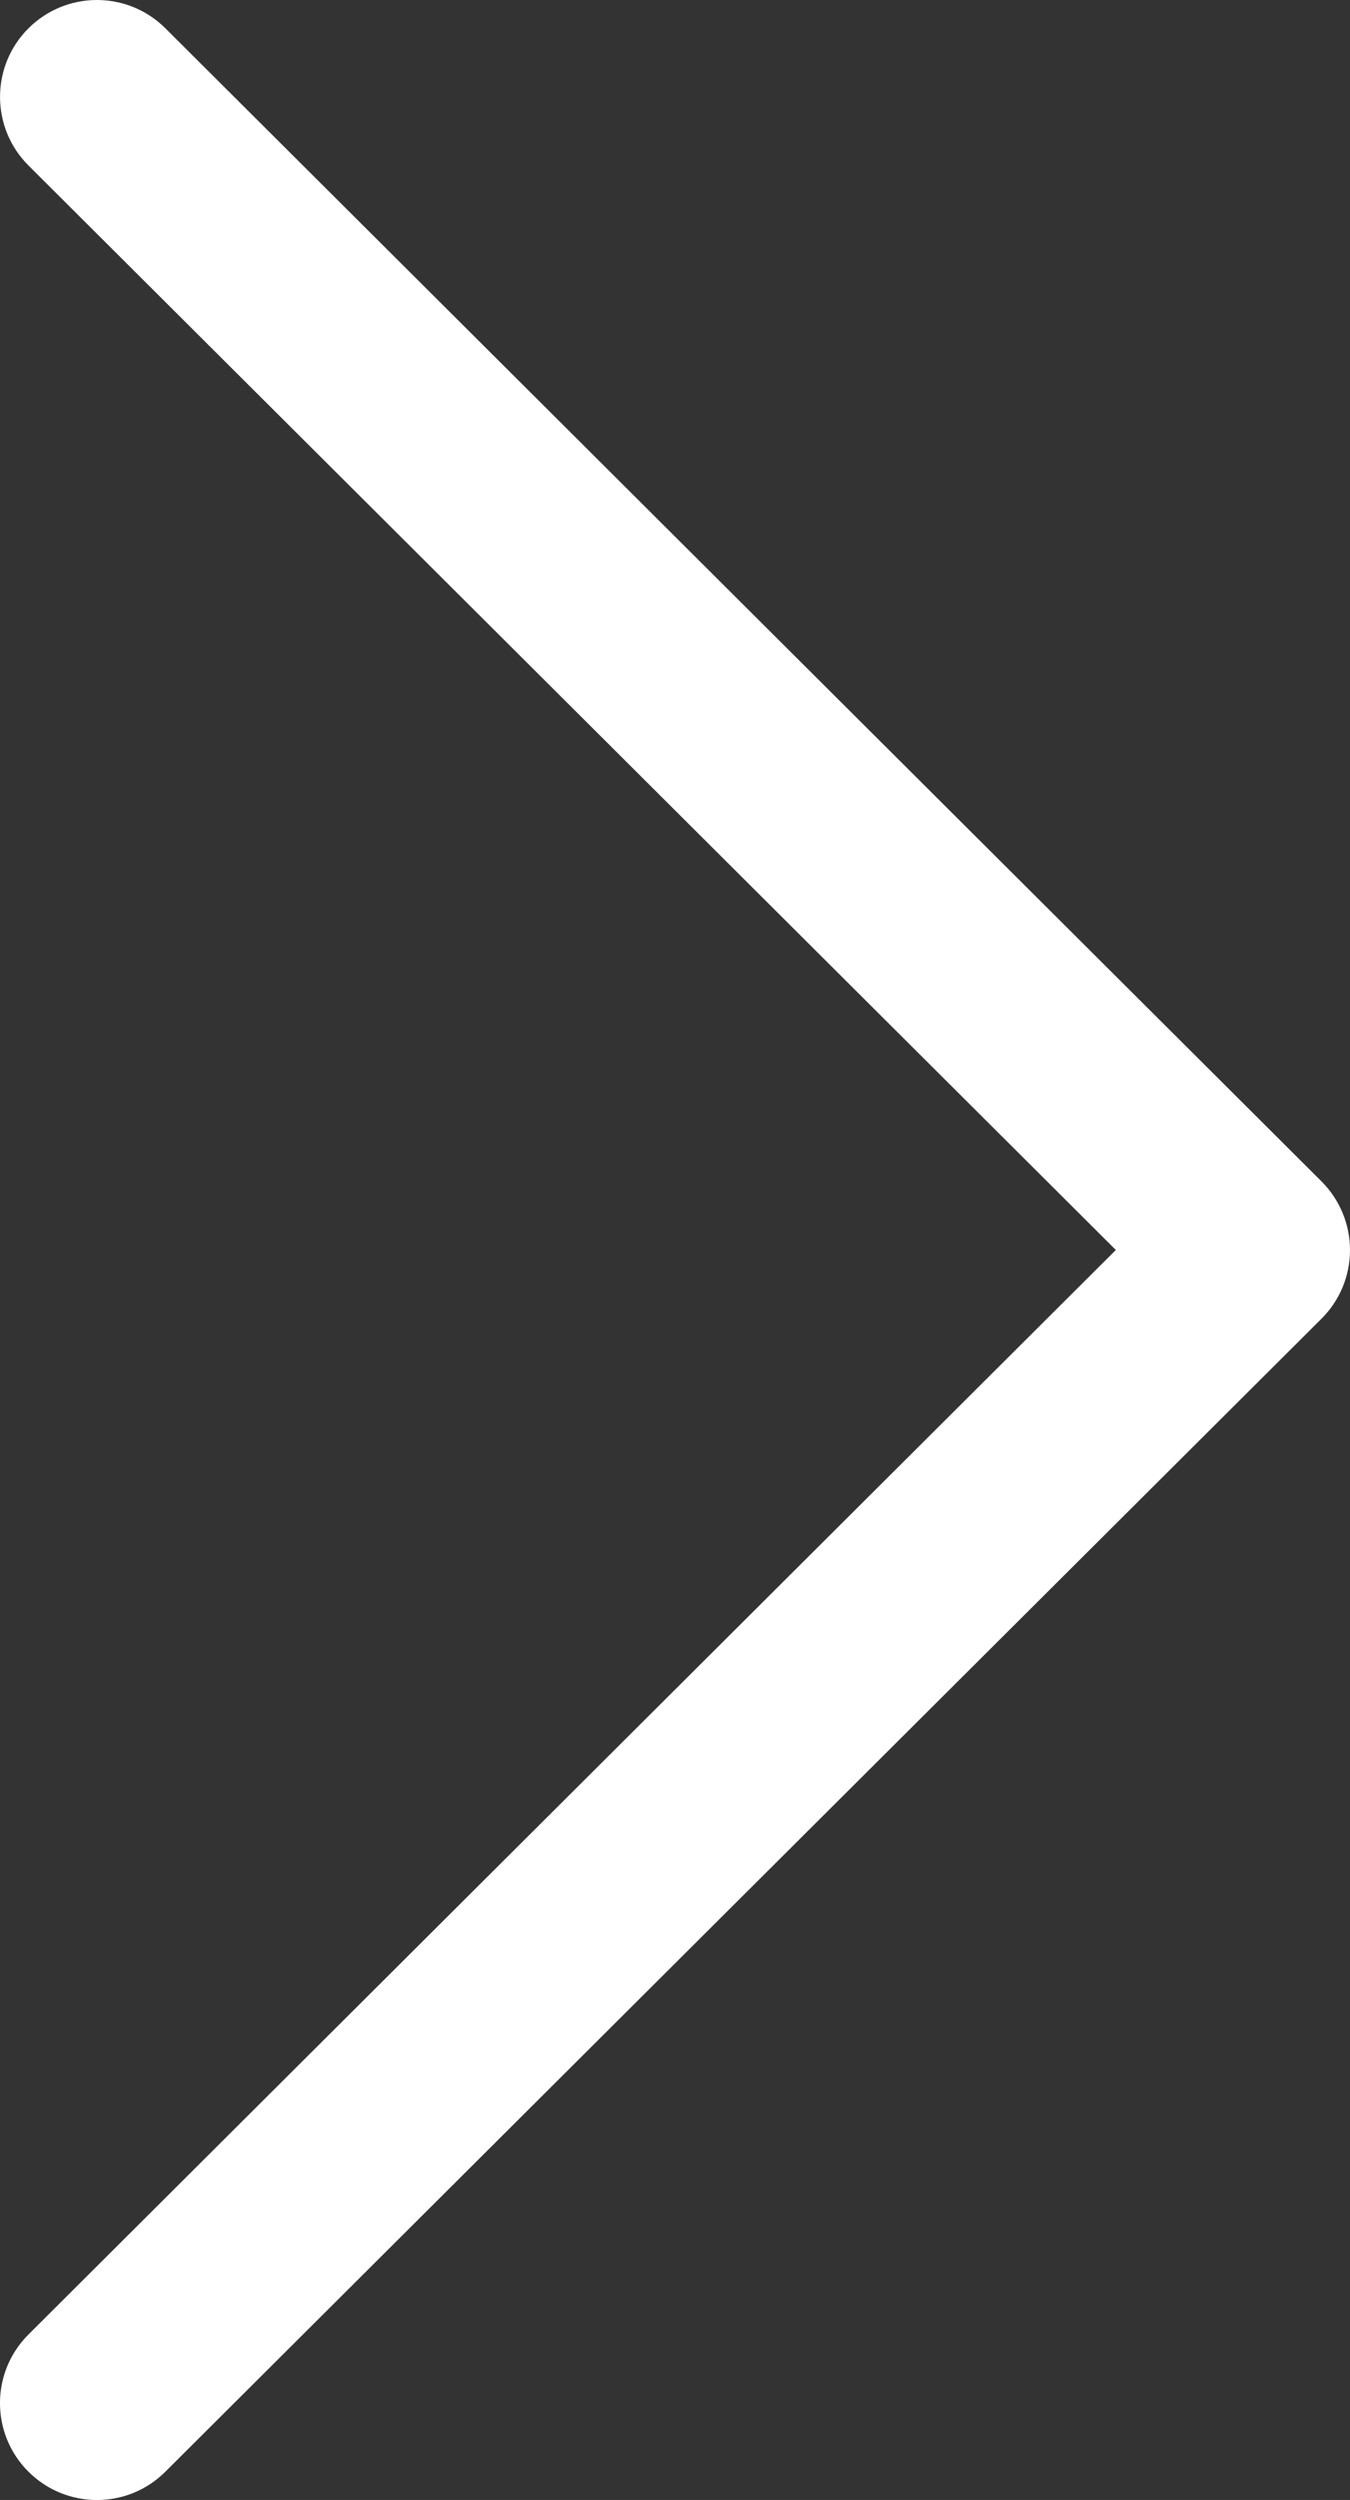<!-- Generator: Adobe Illustrator 25.0.1, SVG Export Plug-In  -->
<svg version="1.1" xmlns="http://www.w3.org/2000/svg" xmlns:xlink="http://www.w3.org/1999/xlink" x="0px" y="0px"
	 width="276.52px" height="512px" viewBox="0 0 276.52 512" style="overflow:visible;enable-background:new 0 0 276.52 512;"
	 xml:space="preserve">
<rect x="0" y="0" width="276.52" height="512" fill="#333333" stroke="none"/>
<style type="text/css">
	.st0{fill:#FFFFFF;}
</style>
<defs>
</defs>
<g>
	<g>
		<path class="st0" d="M270.68,241.95L33.87,5.79C26.11-1.94,13.55-1.93,5.8,5.83c-7.74,7.76-7.72,20.33,0.04,28.07L228.56,256
			L5.83,478.11c-7.76,7.74-7.78,20.3-0.04,28.06c3.88,3.89,8.97,5.84,14.06,5.84c5.07,0,10.14-1.93,14.02-5.8l236.82-236.15
			c3.74-3.72,5.83-8.78,5.83-14.05C276.52,250.73,274.41,245.68,270.68,241.95z"/>
	</g>
</g>
</svg>
